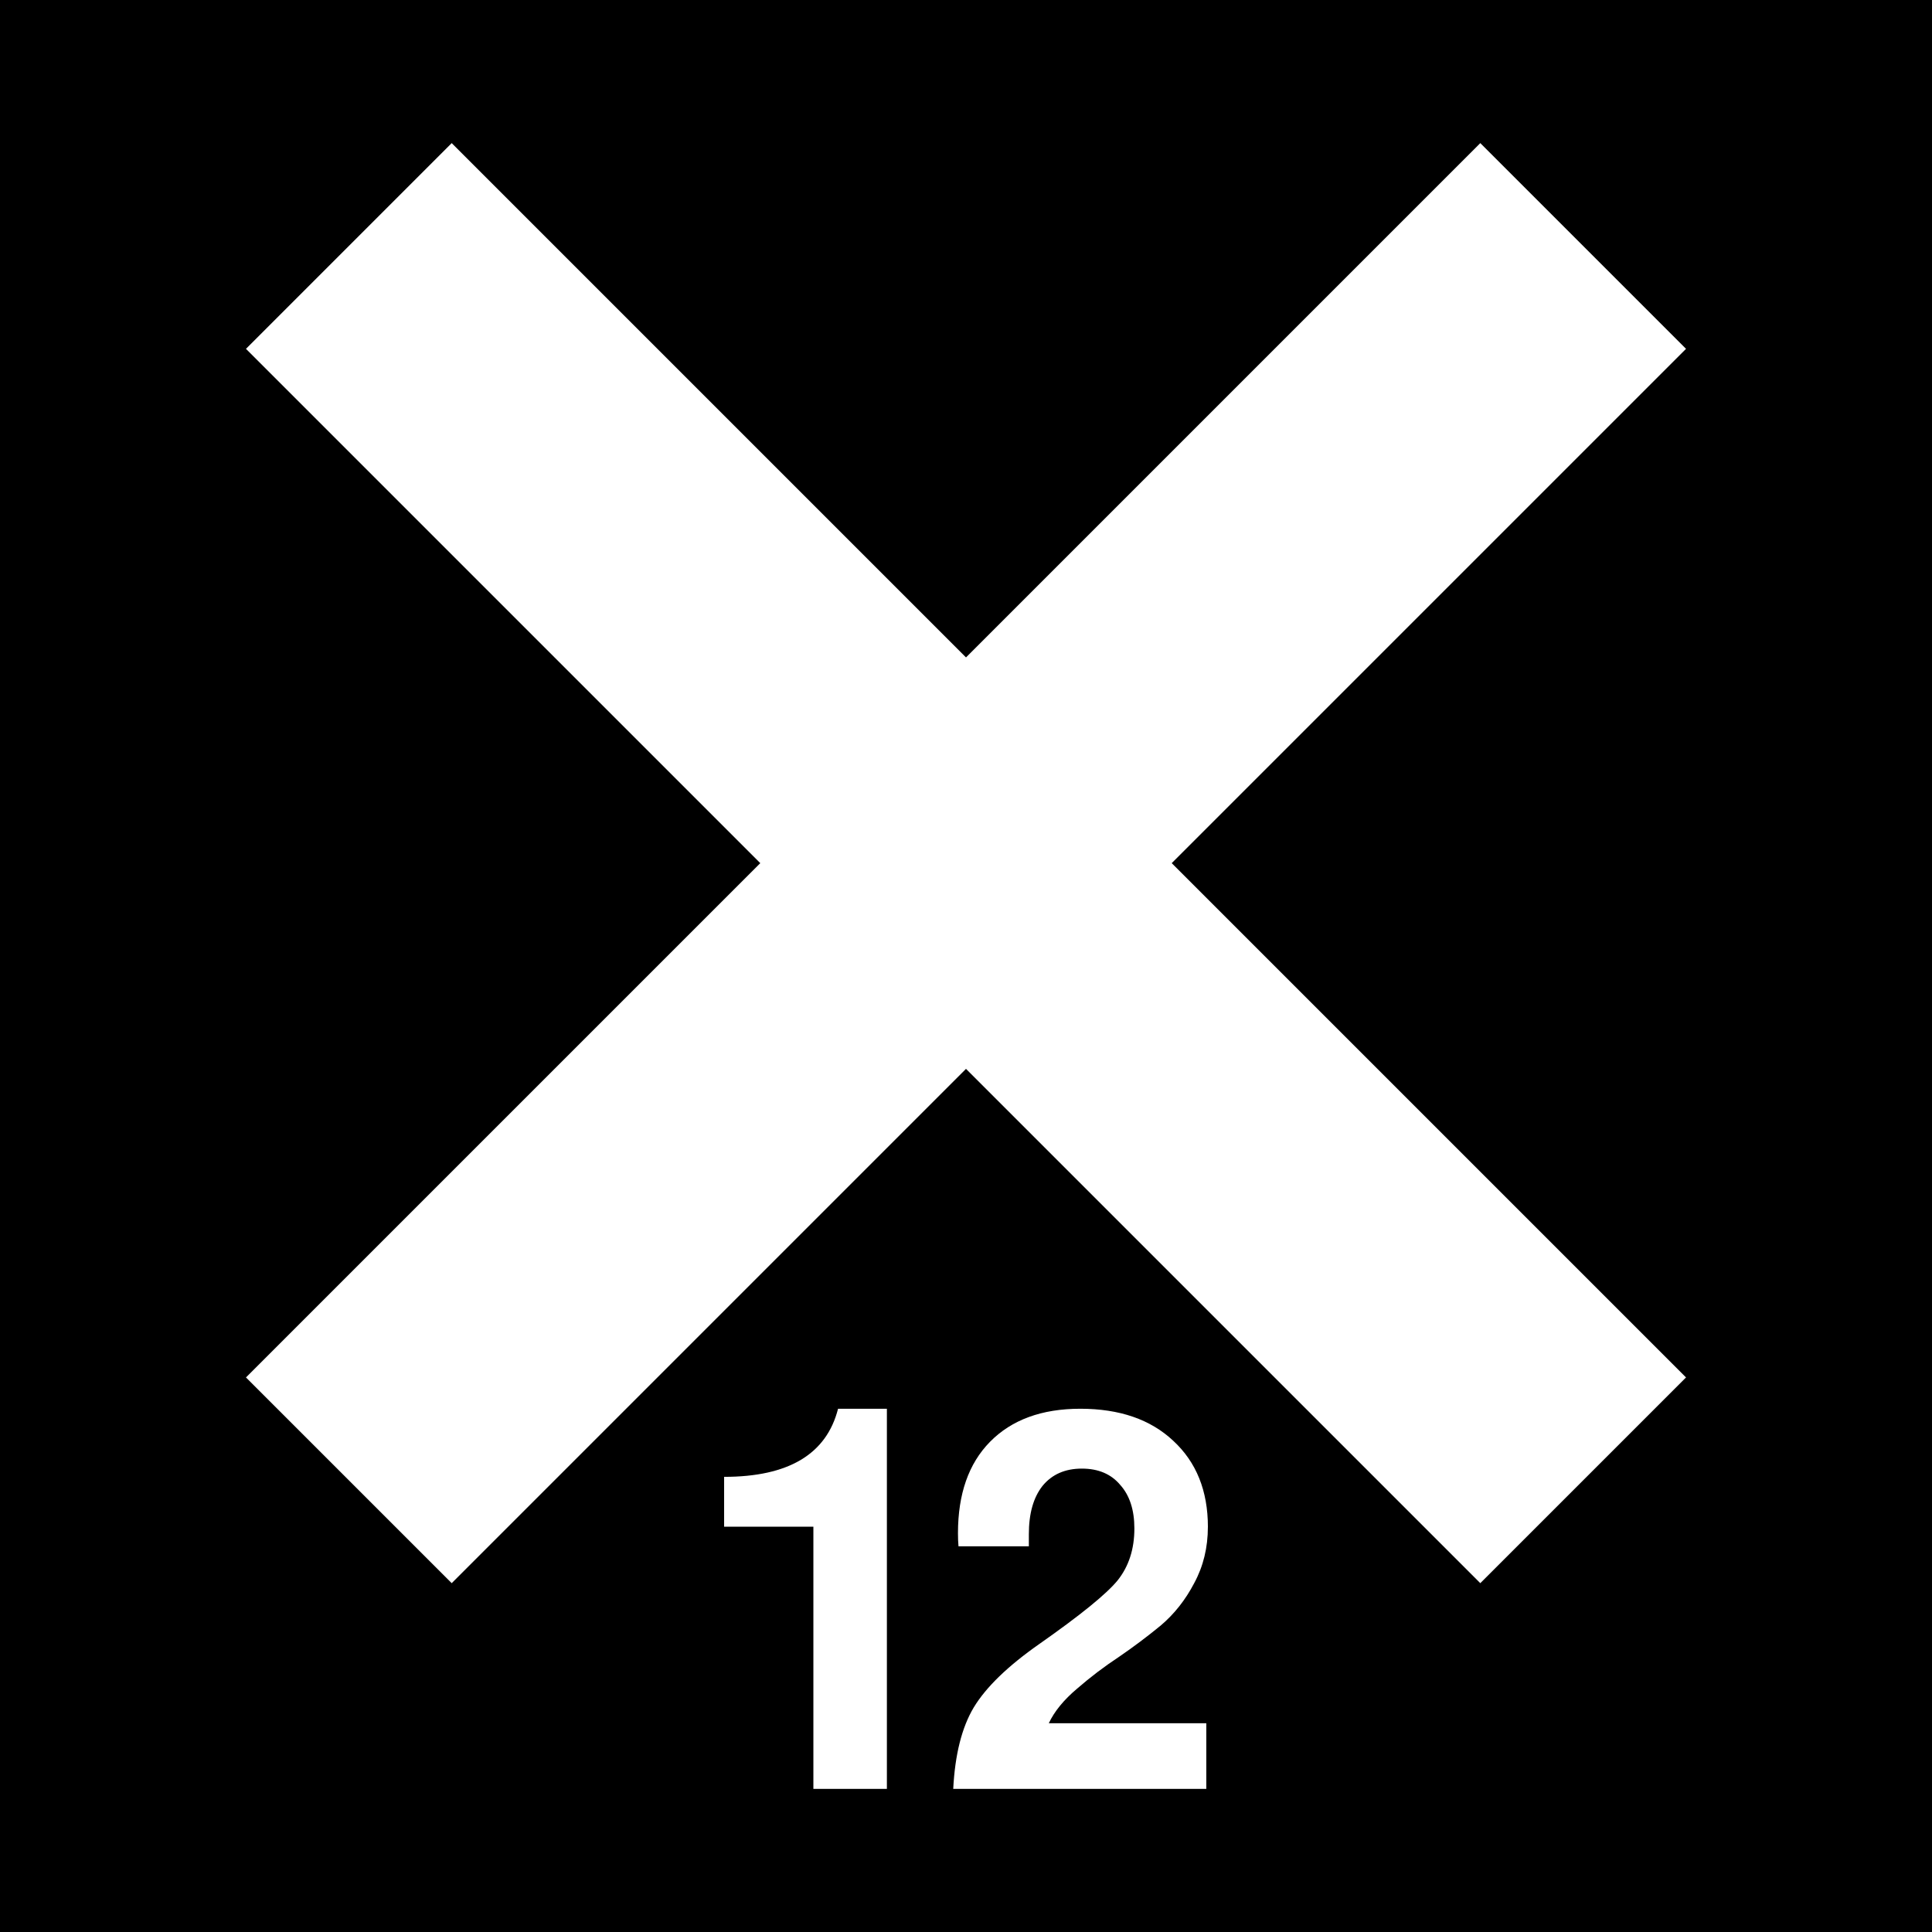 <?xml version="1.0" encoding="UTF-8"?>
<svg xmlns="http://www.w3.org/2000/svg" height="432" width="432">
  <rect fill="black" height="432" width="432" />
  <g fill="white">
    <polygon points="101,32 55,78 170,193 55,308 101,354 216,239 331,354 377,308 262,193 377,78 331,32 216,147" />
    <path d="m 181.874,341.375 -19.959,0 0,-11.149 c 14.401,6e-5 22.894,-5.075 25.477,-15.226 l 10.918,0 0,85 -16.436,0 0,-58.625" />
    <path d="m 270.085,341.416 c -6e-5,4.618 -1.018,8.805 -3.052,12.562 -1.957,3.757 -4.461,6.927 -7.514,9.51 -3.053,2.505 -6.183,4.853 -9.392,7.044 -3.209,2.113 -6.301,4.461 -9.275,7.044 -2.974,2.505 -5.088,5.088 -6.34,7.749 l 35.221,0 0,14.675 -56.588,0 c 0.391,-7.67 1.918,-13.736 4.579,-18.198 2.739,-4.54 7.631,-9.275 14.675,-14.206 9.157,-6.418 14.988,-11.153 17.493,-14.206 2.505,-3.131 3.757,-7.005 3.757,-11.623 -5e-5,-4.148 -1.057,-7.396 -3.17,-9.744 -2.035,-2.426 -4.892,-3.639 -8.57,-3.64 -3.757,8e-5 -6.692,1.292 -8.805,3.874 -2.035,2.583 -3.053,6.183 -3.052,10.801 l 0,2.7 -15.732,0 c -0.078,-0.861 -0.117,-1.839 -0.117,-2.935 -10e-6,-8.766 2.387,-15.575 7.162,-20.428 4.853,-4.931 11.584,-7.396 20.193,-7.396 8.766,8e-5 15.693,2.387 20.78,7.162 5.166,4.774 7.749,11.193 7.749,19.254" />
  </g>
</svg>

